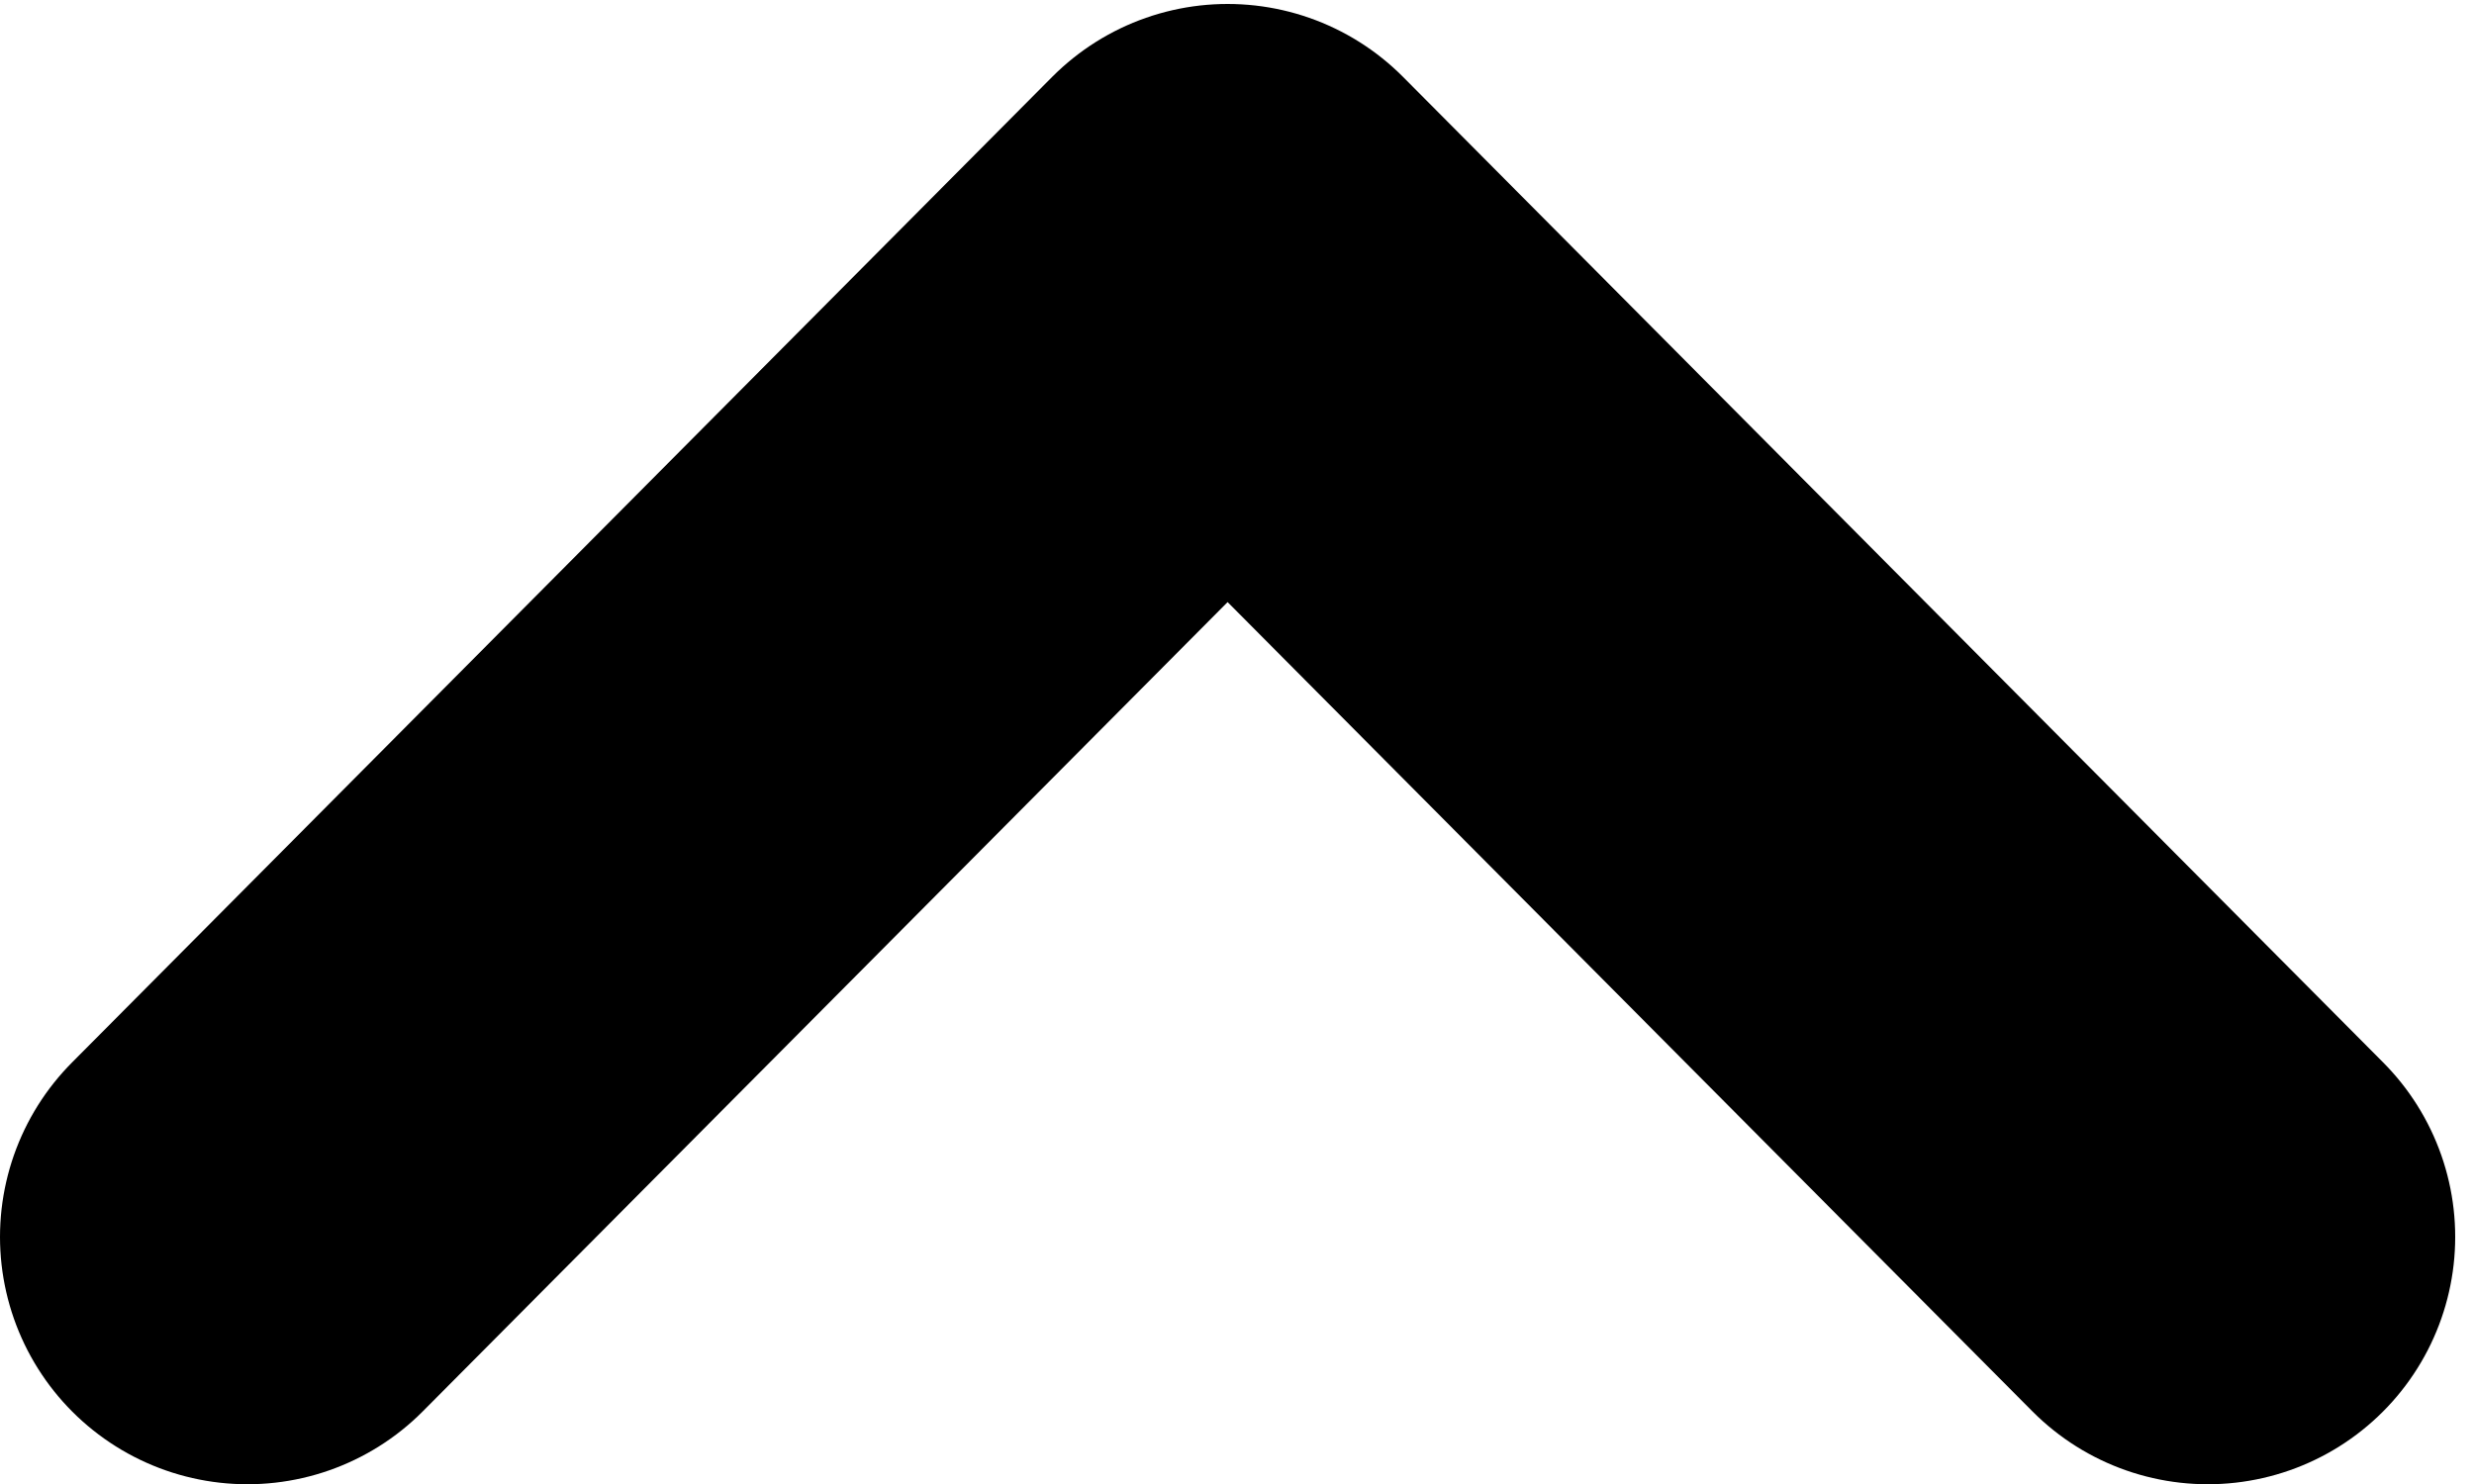 <?xml version="1.0" encoding="UTF-8"?>
<svg width="10px" height="6px" viewBox="0 0 10 6" version="1.1" xmlns="http://www.w3.org/2000/svg" xmlns:xlink="http://www.w3.org/1999/xlink">
    <title>Path 3 Copy</title>
    <g id="Page-2" stroke="none" stroke-width="1" fill="none" fill-rule="evenodd" stroke-linecap="round" stroke-linejoin="round">
        <g id="Methode-1440-Copy" transform="translate(-346, -783)" stroke="#000000" stroke-width="2">
            <polyline id="Path-3-Copy" transform="translate(350.962, 786.008) rotate(-180) translate(-350.962, -786.008) " points="347 784.015 350.962 788 354.924 784.015"></polyline>
        </g>
    </g>
</svg>
